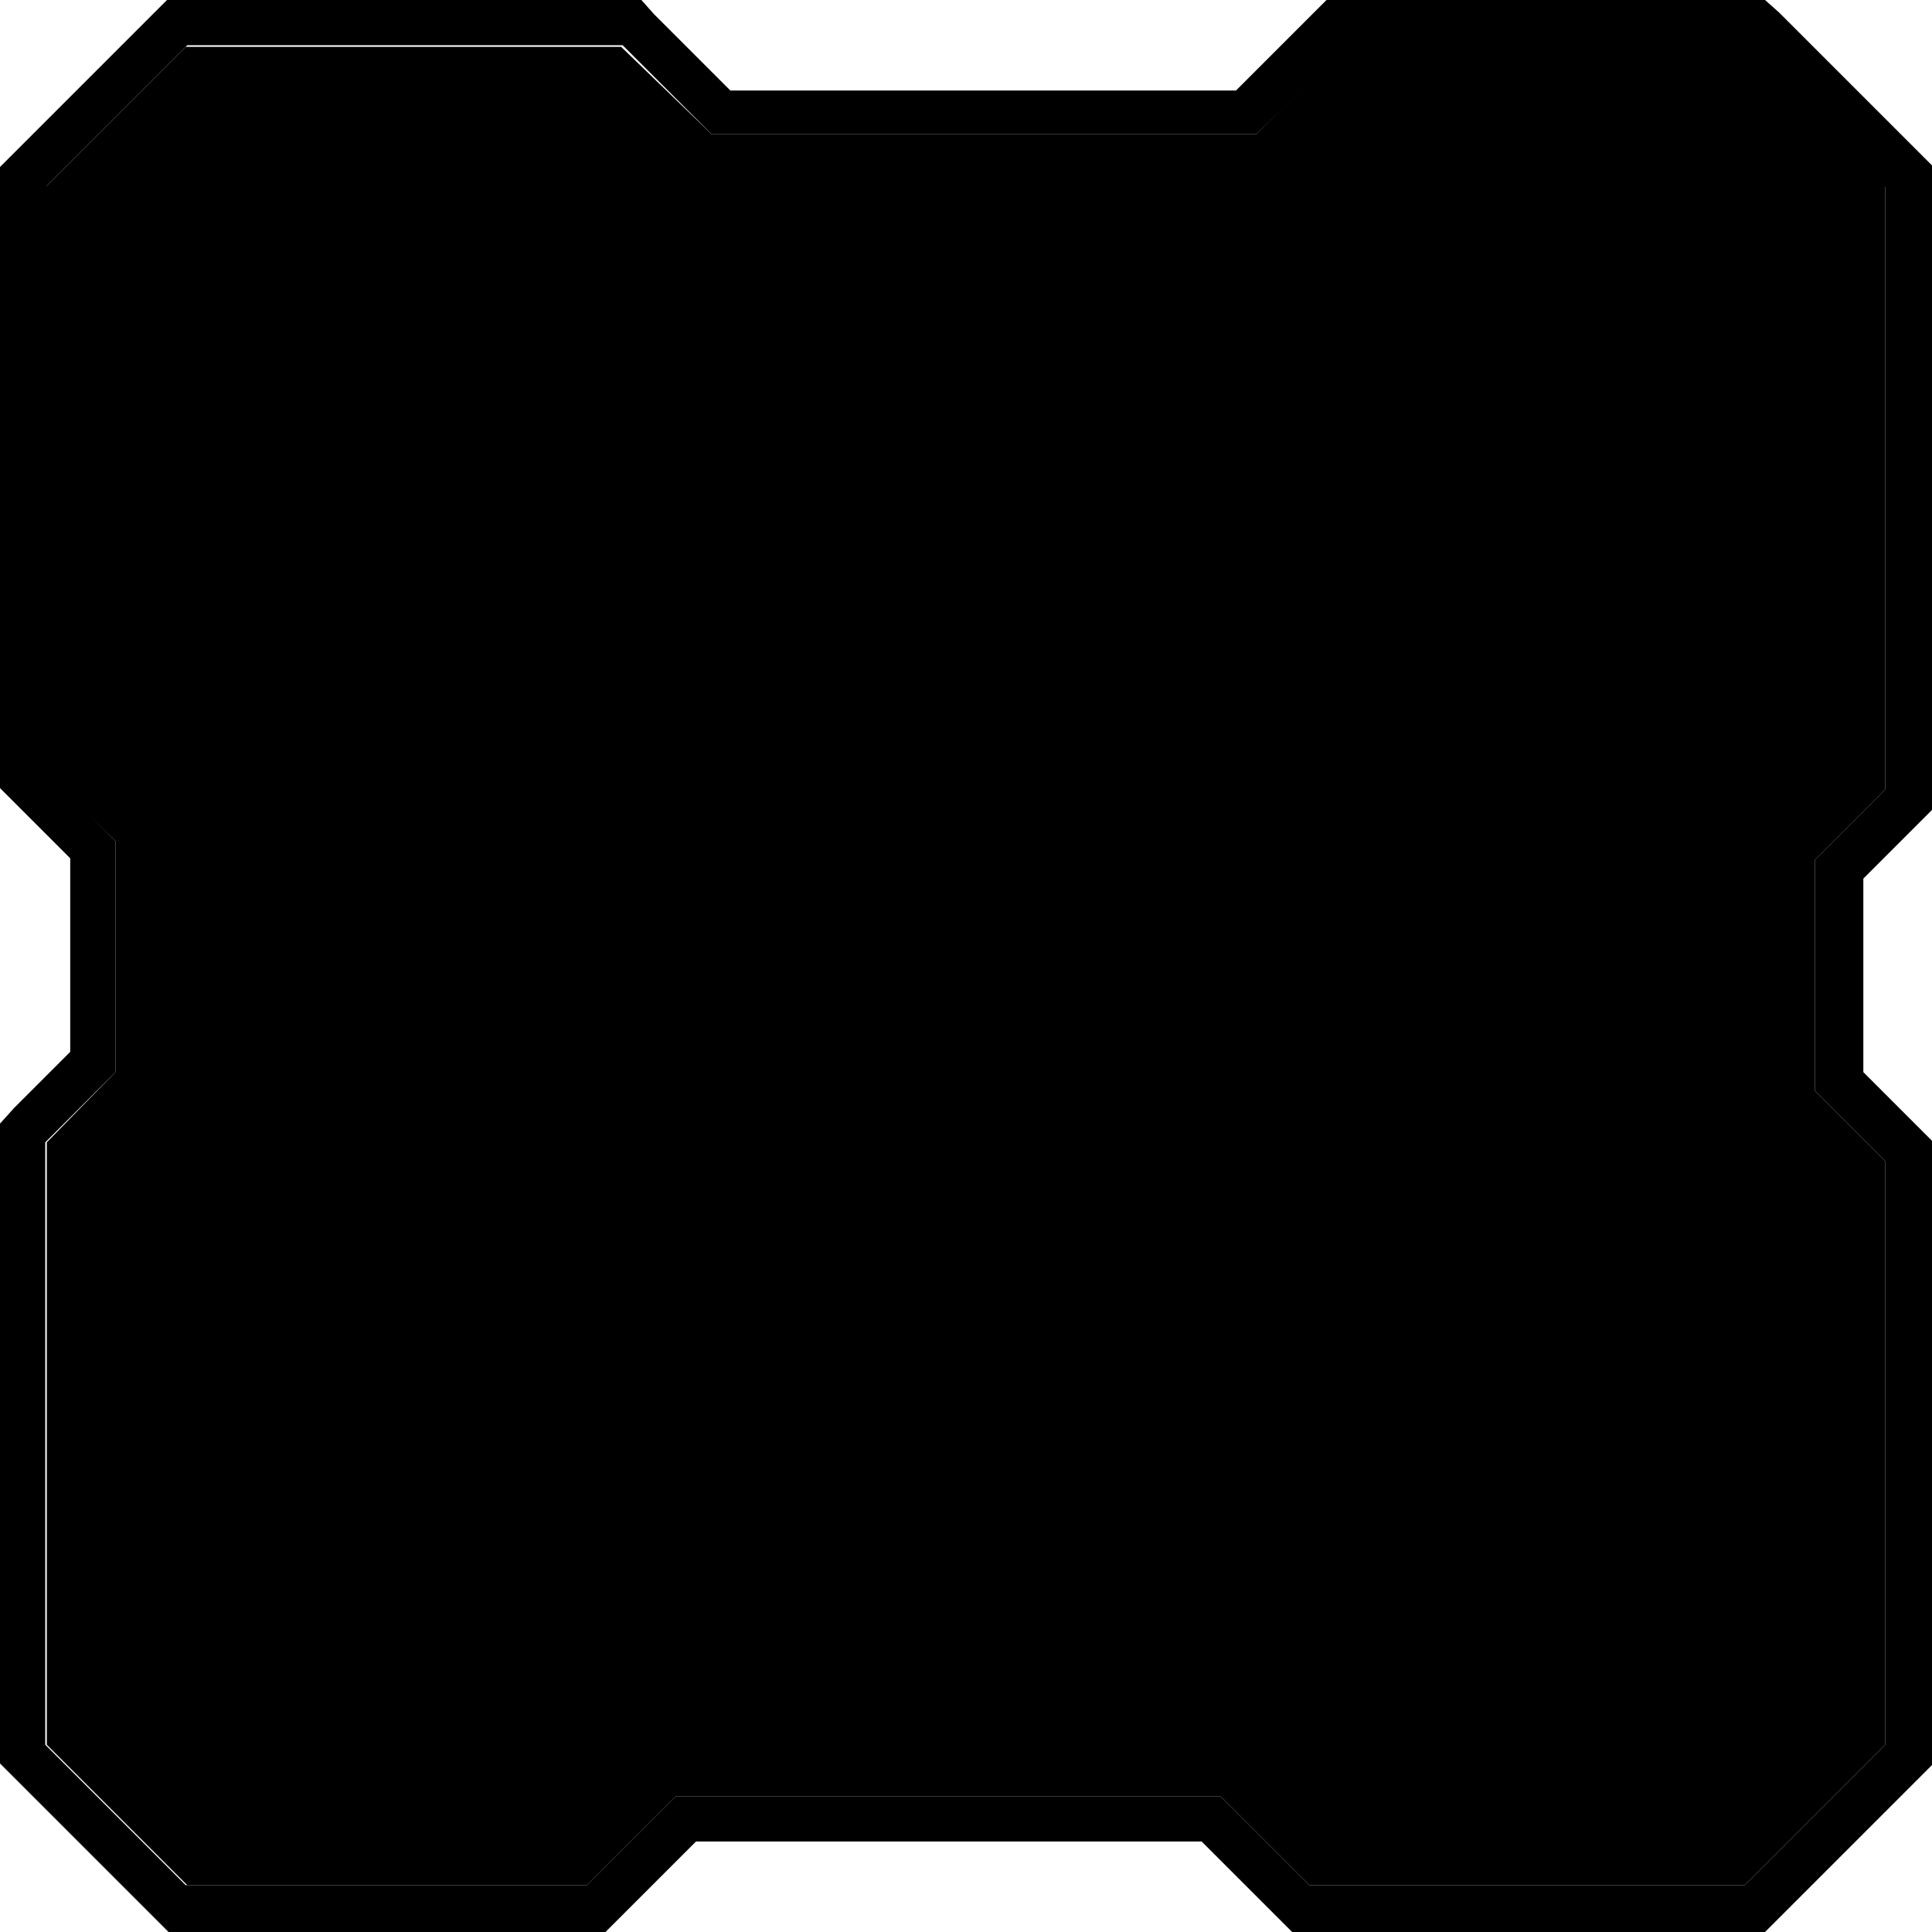 <?xml version="1.0" encoding="utf-8"?>
<!-- Generator: Adobe Illustrator 28.2.0, SVG Export Plug-In . SVG Version: 6.00 Build 0)  -->
<svg version="1.1" baseProfile="tiny" id="Layer_1" xmlns="http://www.w3.org/2000/svg" xmlns:xlink="http://www.w3.org/1999/xlink"
	 x="0px" y="0px" viewBox="0 0 123.8 123.8" overflow="visible" xml:space="preserve">
<path id="colorstyle:Disabled" d="M116.3,69.9V55.1l4.5-4.5V11.9c-3.5-3.5-5.5-5.5-9-9H86.2l-5.7,5.7H45.6L39.8,3H11.9
	c-3.5,3.5-5.5,5.5-9,9v37.4l4.5,4.5v14.8L3,73.2v38.6c3.5,3.5,5.5,5.5,9,9h25.6l5.7-5.7h34.9l5.7,5.7h27.9c3.5-3.5,5.5-5.5,9-9V74.4
	L116.3,69.9z"/>
<path id="opacity:50_colorstyle:Base" d="M111.8,3c3.5,3.5,5.5,5.5,9,9v38.6l-4.5,4.5v14.8l4.5,4.5v37.4c-3.5,3.5-5.5,5.5-9,9H83.9
	l-5.7-5.7H43.3l-5.7,5.7H11.9c-3.5-3.5-5.5-5.5-9-9V73.2l4.5-4.5V53.9L3,49.4V11.9c3.5-3.5,5.5-5.5,9-9h27.9l5.7,5.7h34.9L86.2,3
	H111.8 M113.1,0h-1.2H86.2H85l-0.9,0.9l-4.9,4.9H46.8l-4.9-4.9L41.1,0h-1.2H11.9h-1.2L9.8,0.9L4.1,6.6L0.9,9.8L0,10.7v1.2v37.4v1.2
	l0.9,0.9l3.6,3.6v12.4l-3.6,3.6L0,72v1.2v38.6v1.2l0.9,0.9L6,119l3.9,3.9l0.9,0.9h1.2h25.6h1.2l0.9-0.9l4.9-4.9h32.4l4.9,4.9
	l0.9,0.9h1.2h27.9h1.2l0.9-0.9l3.3-3.3l5.7-5.7l0.9-0.9v-1.2V74.4v-1.2l-0.9-0.9l-3.6-3.6V56.3l3.6-3.6l0.9-0.9v-1.2V11.9v-1.2
	l-0.9-0.9l-7.2-7.2l-1.8-1.8L113.1,0L113.1,0z"/>
</svg>
